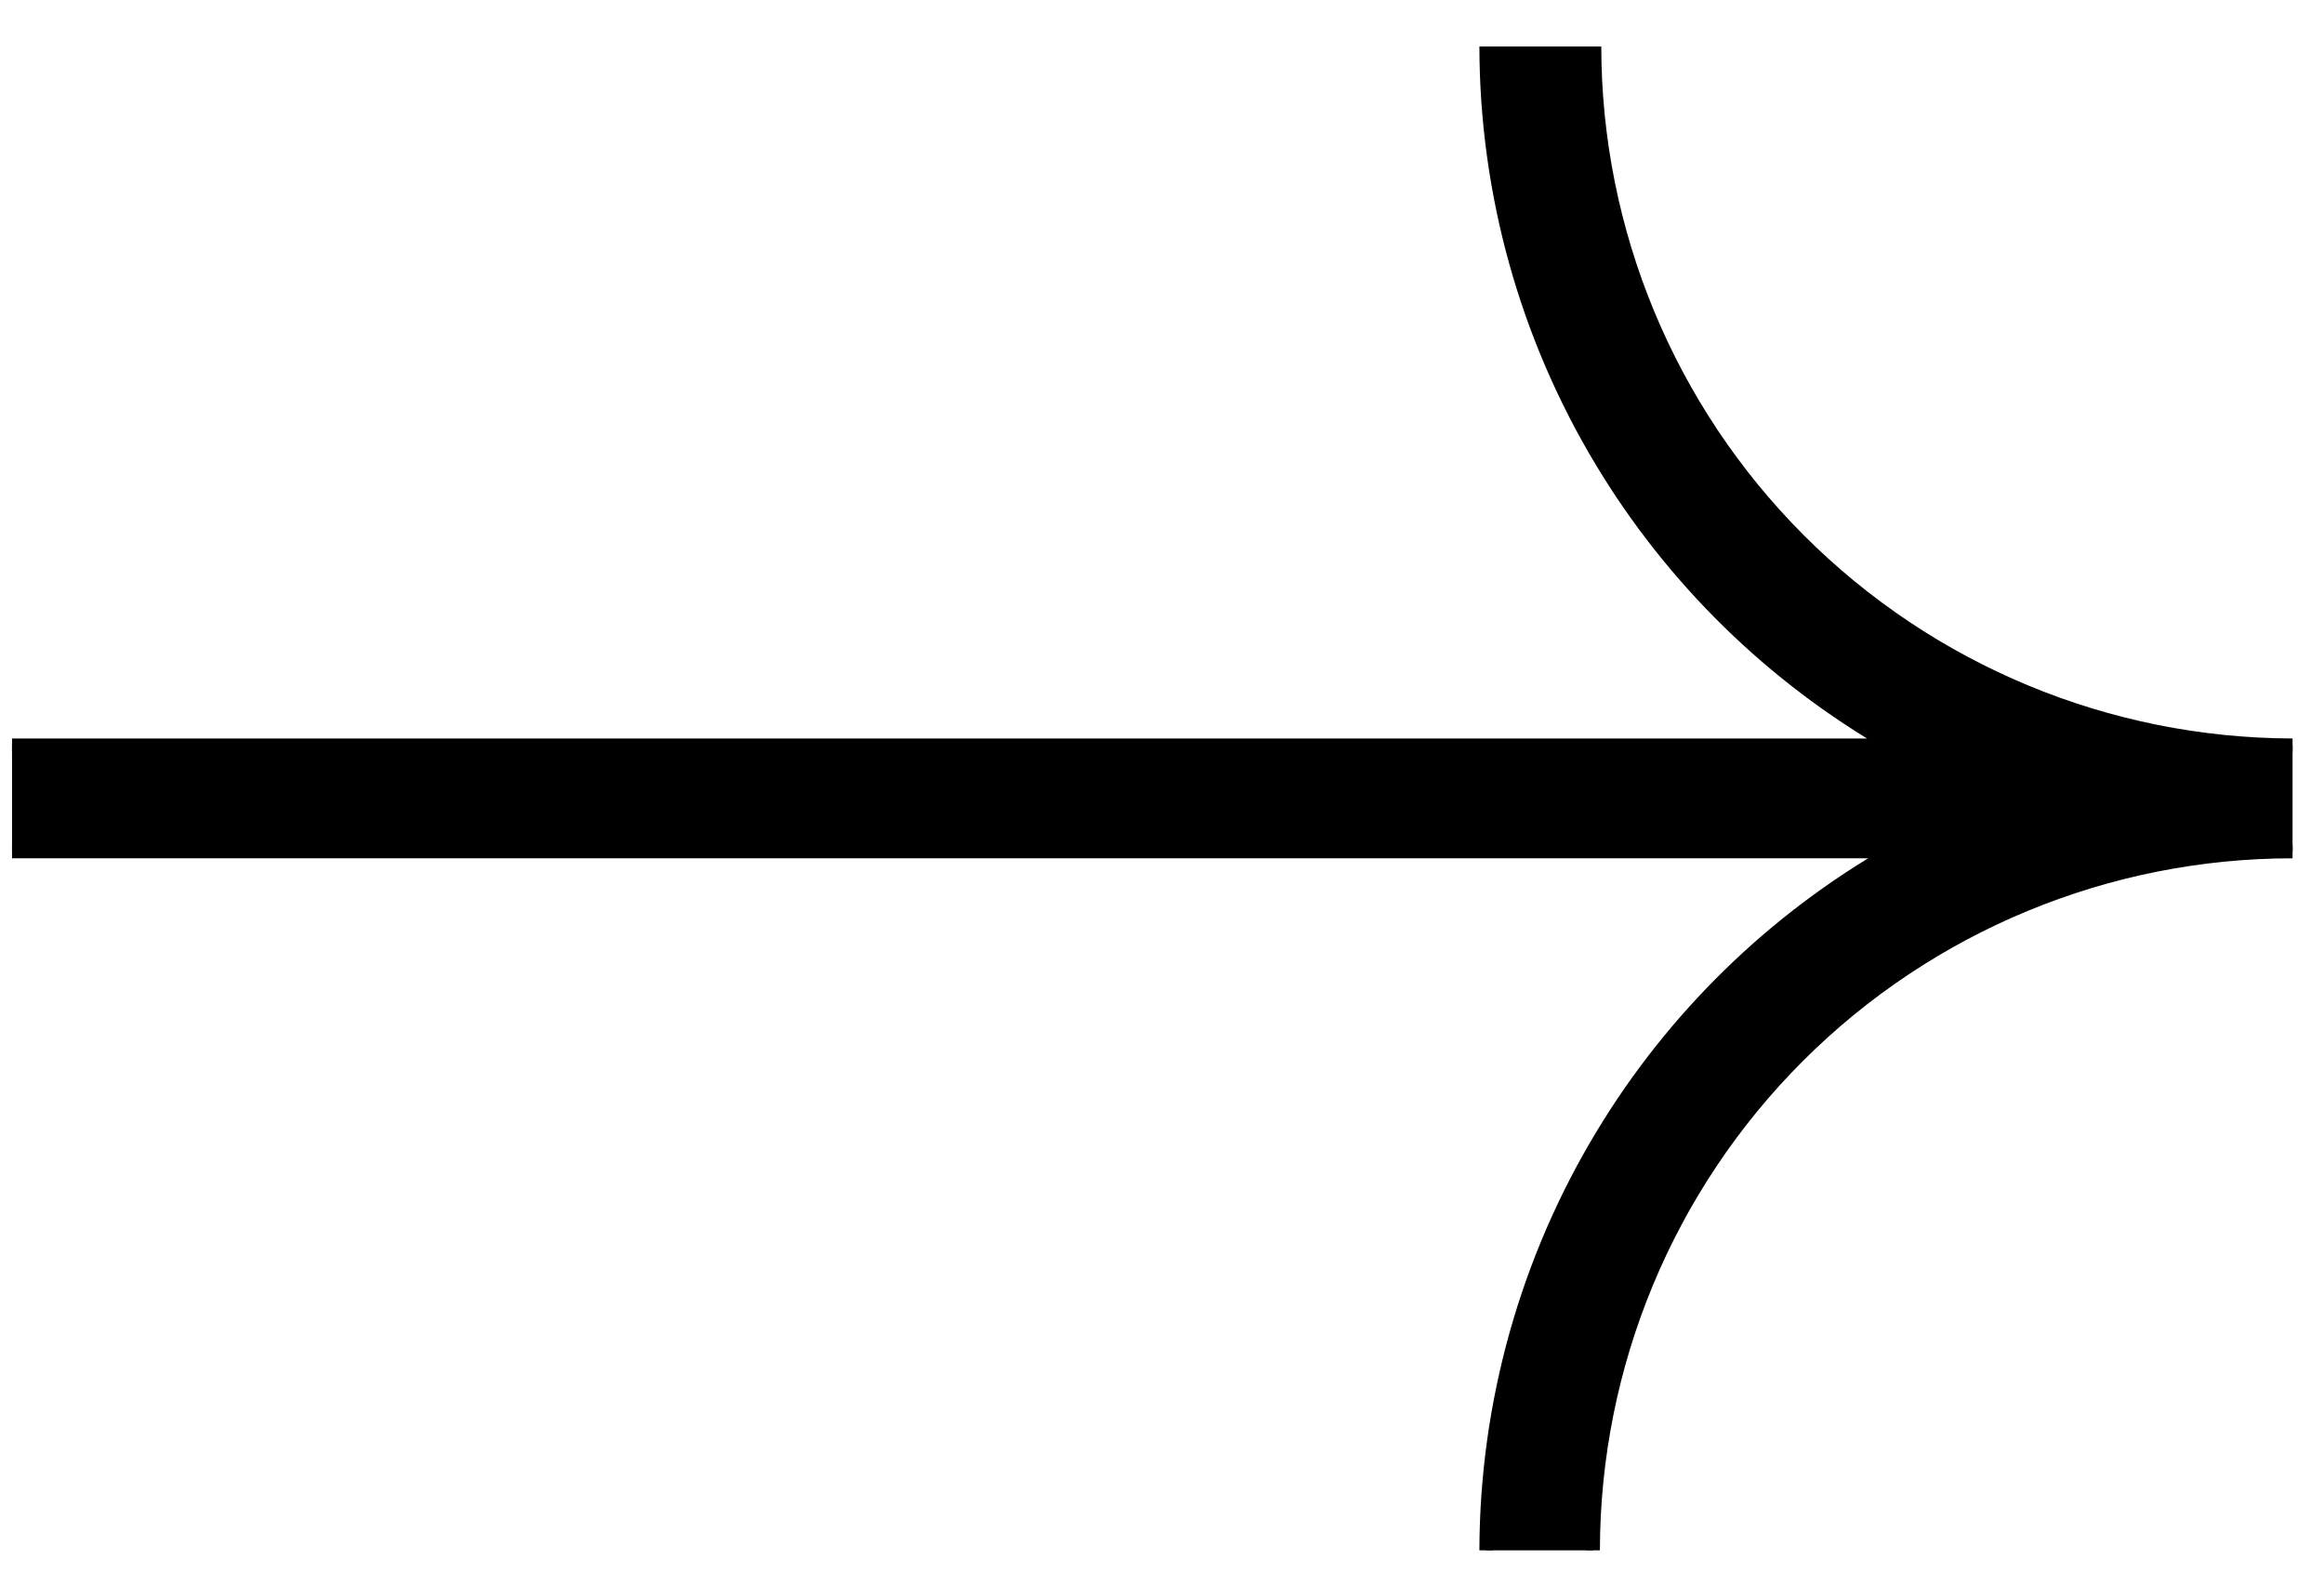 <svg width="34" height="23" viewBox="0 0 34 23" fill="none" xmlns="http://www.w3.org/2000/svg">
<g clip-path="url(#clip0_16237_35)">
<path d="M23.328 0.68L23.328 0.581H23.23L21.841 0.581H21.742L21.742 0.68C21.745 2.82 22.329 4.919 23.433 6.752C24.471 8.476 25.931 9.903 27.673 10.902L0.176 10.902H0.077V11L0.077 12.359V12.458H0.176L27.691 12.458C25.946 13.454 24.483 14.88 23.442 16.604C22.334 18.437 21.747 20.538 21.742 22.68L21.742 22.778H21.841H23.21H23.308L23.308 22.68C23.311 19.968 24.39 17.368 26.308 15.451C28.227 13.534 30.828 12.458 33.54 12.458H33.639V12.359V11V10.902L33.54 10.902C30.832 10.896 28.236 9.818 26.321 7.901C24.407 5.985 23.331 3.388 23.328 0.68Z" fill="black" stroke="black" stroke-width="0.197"/>
</g>
<defs>
<clipPath id="clip0_16237_35">
<rect width="33.364" height="22" fill="white" transform="translate(0.176 0.68)"/>
</clipPath>
</defs>
</svg>

